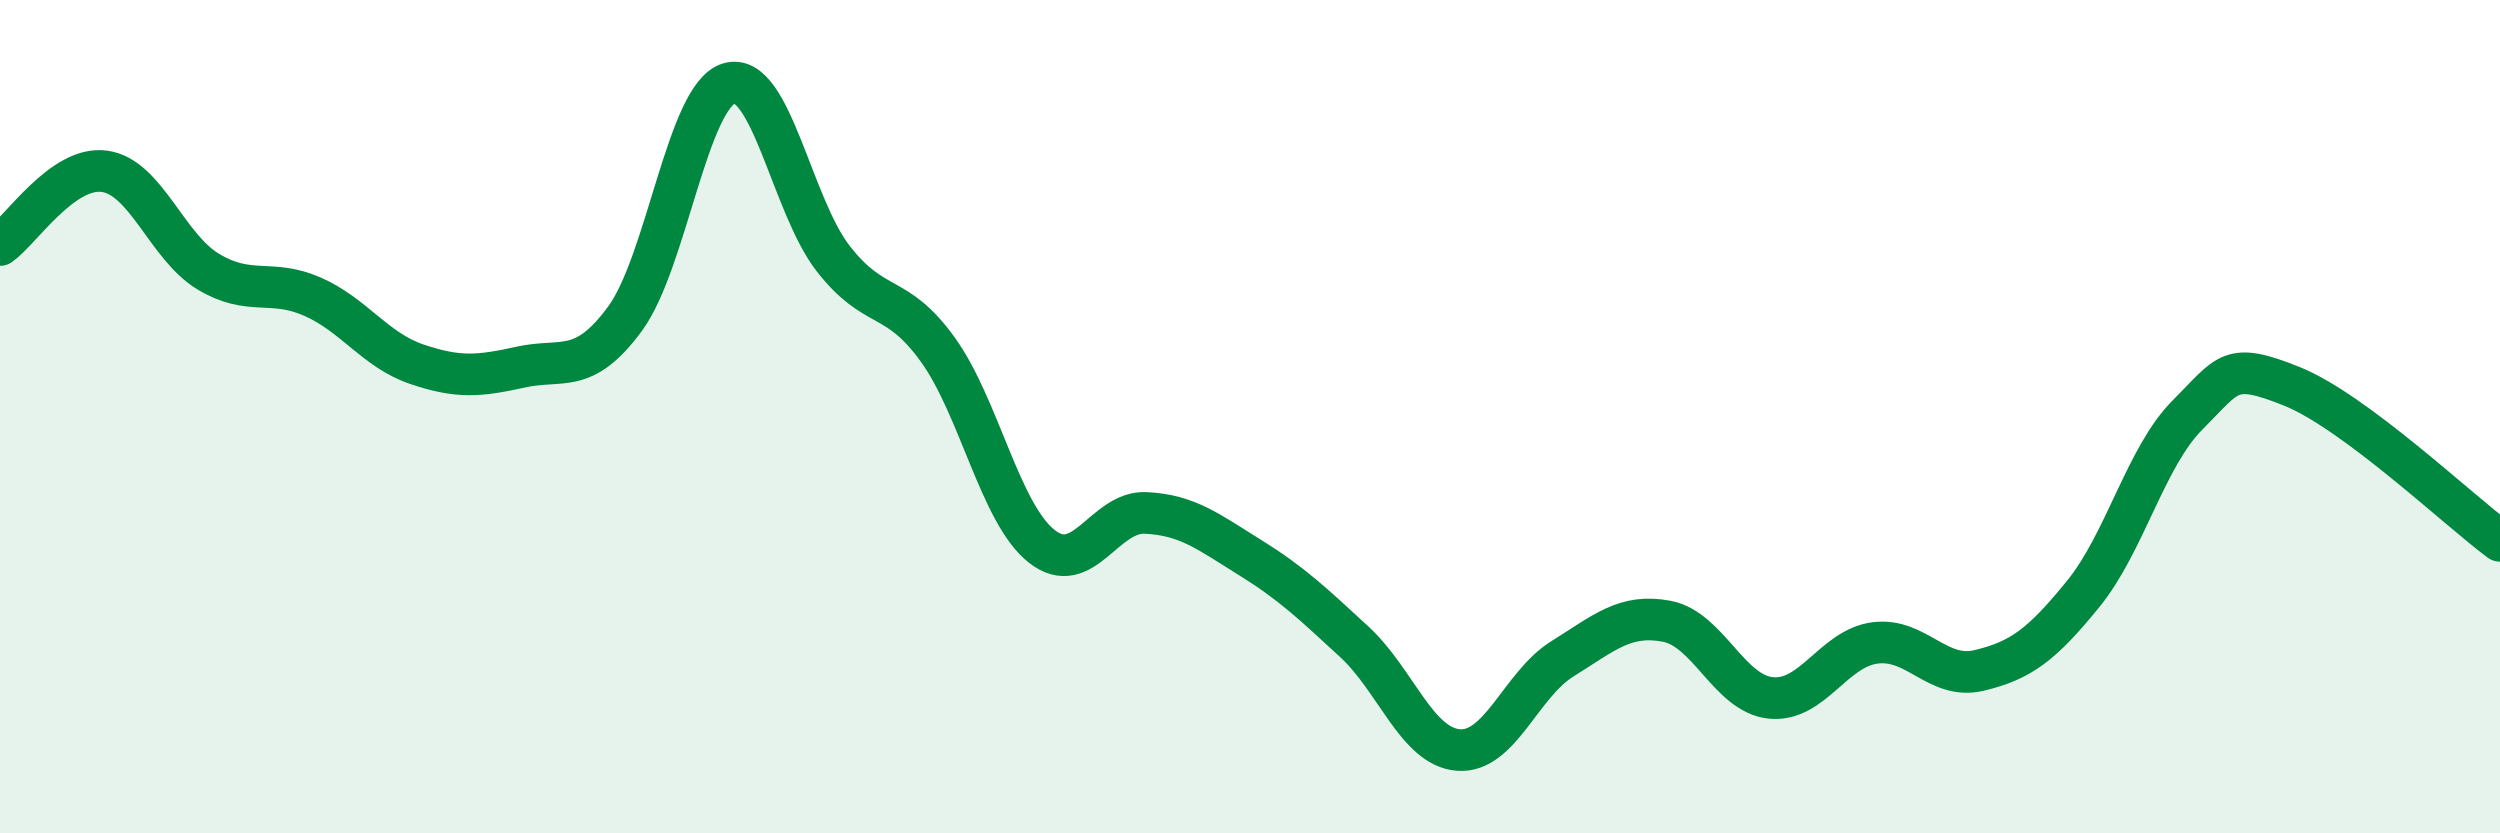 
    <svg width="60" height="20" viewBox="0 0 60 20" xmlns="http://www.w3.org/2000/svg">
      <path
        d="M 0,5.88 C 0.5,5.53 1.5,3.98 2.5,4.11 C 3.5,4.24 4,5.92 5,6.52 C 6,7.12 6.5,6.68 7.5,7.12 C 8.5,7.56 9,8.4 10,8.74 C 11,9.08 11.5,9.03 12.5,8.81 C 13.5,8.59 14,9.01 15,7.65 C 16,6.29 16.5,2.29 17.5,2 C 18.5,1.71 19,4.93 20,6.21 C 21,7.49 21.5,7 22.5,8.38 C 23.5,9.76 24,12.32 25,13.11 C 26,13.9 26.5,12.26 27.5,12.31 C 28.5,12.36 29,12.76 30,13.38 C 31,14 31.5,14.48 32.5,15.4 C 33.5,16.32 34,17.92 35,18 C 36,18.08 36.5,16.43 37.5,15.81 C 38.5,15.19 39,14.72 40,14.91 C 41,15.1 41.5,16.65 42.5,16.75 C 43.5,16.85 44,15.56 45,15.43 C 46,15.3 46.5,16.33 47.5,16.09 C 48.5,15.85 49,15.48 50,14.25 C 51,13.02 51.5,10.96 52.5,9.96 C 53.5,8.96 53.5,8.67 55,9.27 C 56.5,9.87 59,12.24 60,12.98L60 20L0 20Z"
        fill="#008740"
        opacity="0.1"
        stroke-linecap="round"
        stroke-linejoin="round"
      />
      <path
        d="M 0,5.88 C 0.5,5.53 1.5,3.98 2.5,4.11 C 3.5,4.24 4,5.92 5,6.52 C 6,7.12 6.5,6.68 7.5,7.12 C 8.5,7.56 9,8.4 10,8.74 C 11,9.08 11.5,9.03 12.5,8.81 C 13.5,8.59 14,9.01 15,7.65 C 16,6.29 16.5,2.29 17.5,2 C 18.5,1.71 19,4.93 20,6.21 C 21,7.49 21.5,7 22.5,8.38 C 23.5,9.76 24,12.32 25,13.11 C 26,13.9 26.5,12.26 27.5,12.31 C 28.5,12.36 29,12.76 30,13.38 C 31,14 31.5,14.48 32.5,15.4 C 33.5,16.32 34,17.92 35,18 C 36,18.08 36.5,16.43 37.5,15.81 C 38.5,15.19 39,14.72 40,14.91 C 41,15.1 41.5,16.65 42.5,16.75 C 43.5,16.85 44,15.56 45,15.43 C 46,15.3 46.5,16.33 47.5,16.09 C 48.5,15.85 49,15.48 50,14.25 C 51,13.02 51.5,10.96 52.5,9.96 C 53.5,8.96 53.5,8.67 55,9.27 C 56.5,9.87 59,12.24 60,12.98"
        stroke="#008740"
        stroke-width="1"
        fill="none"
        stroke-linecap="round"
        stroke-linejoin="round"
      />
    </svg>
  